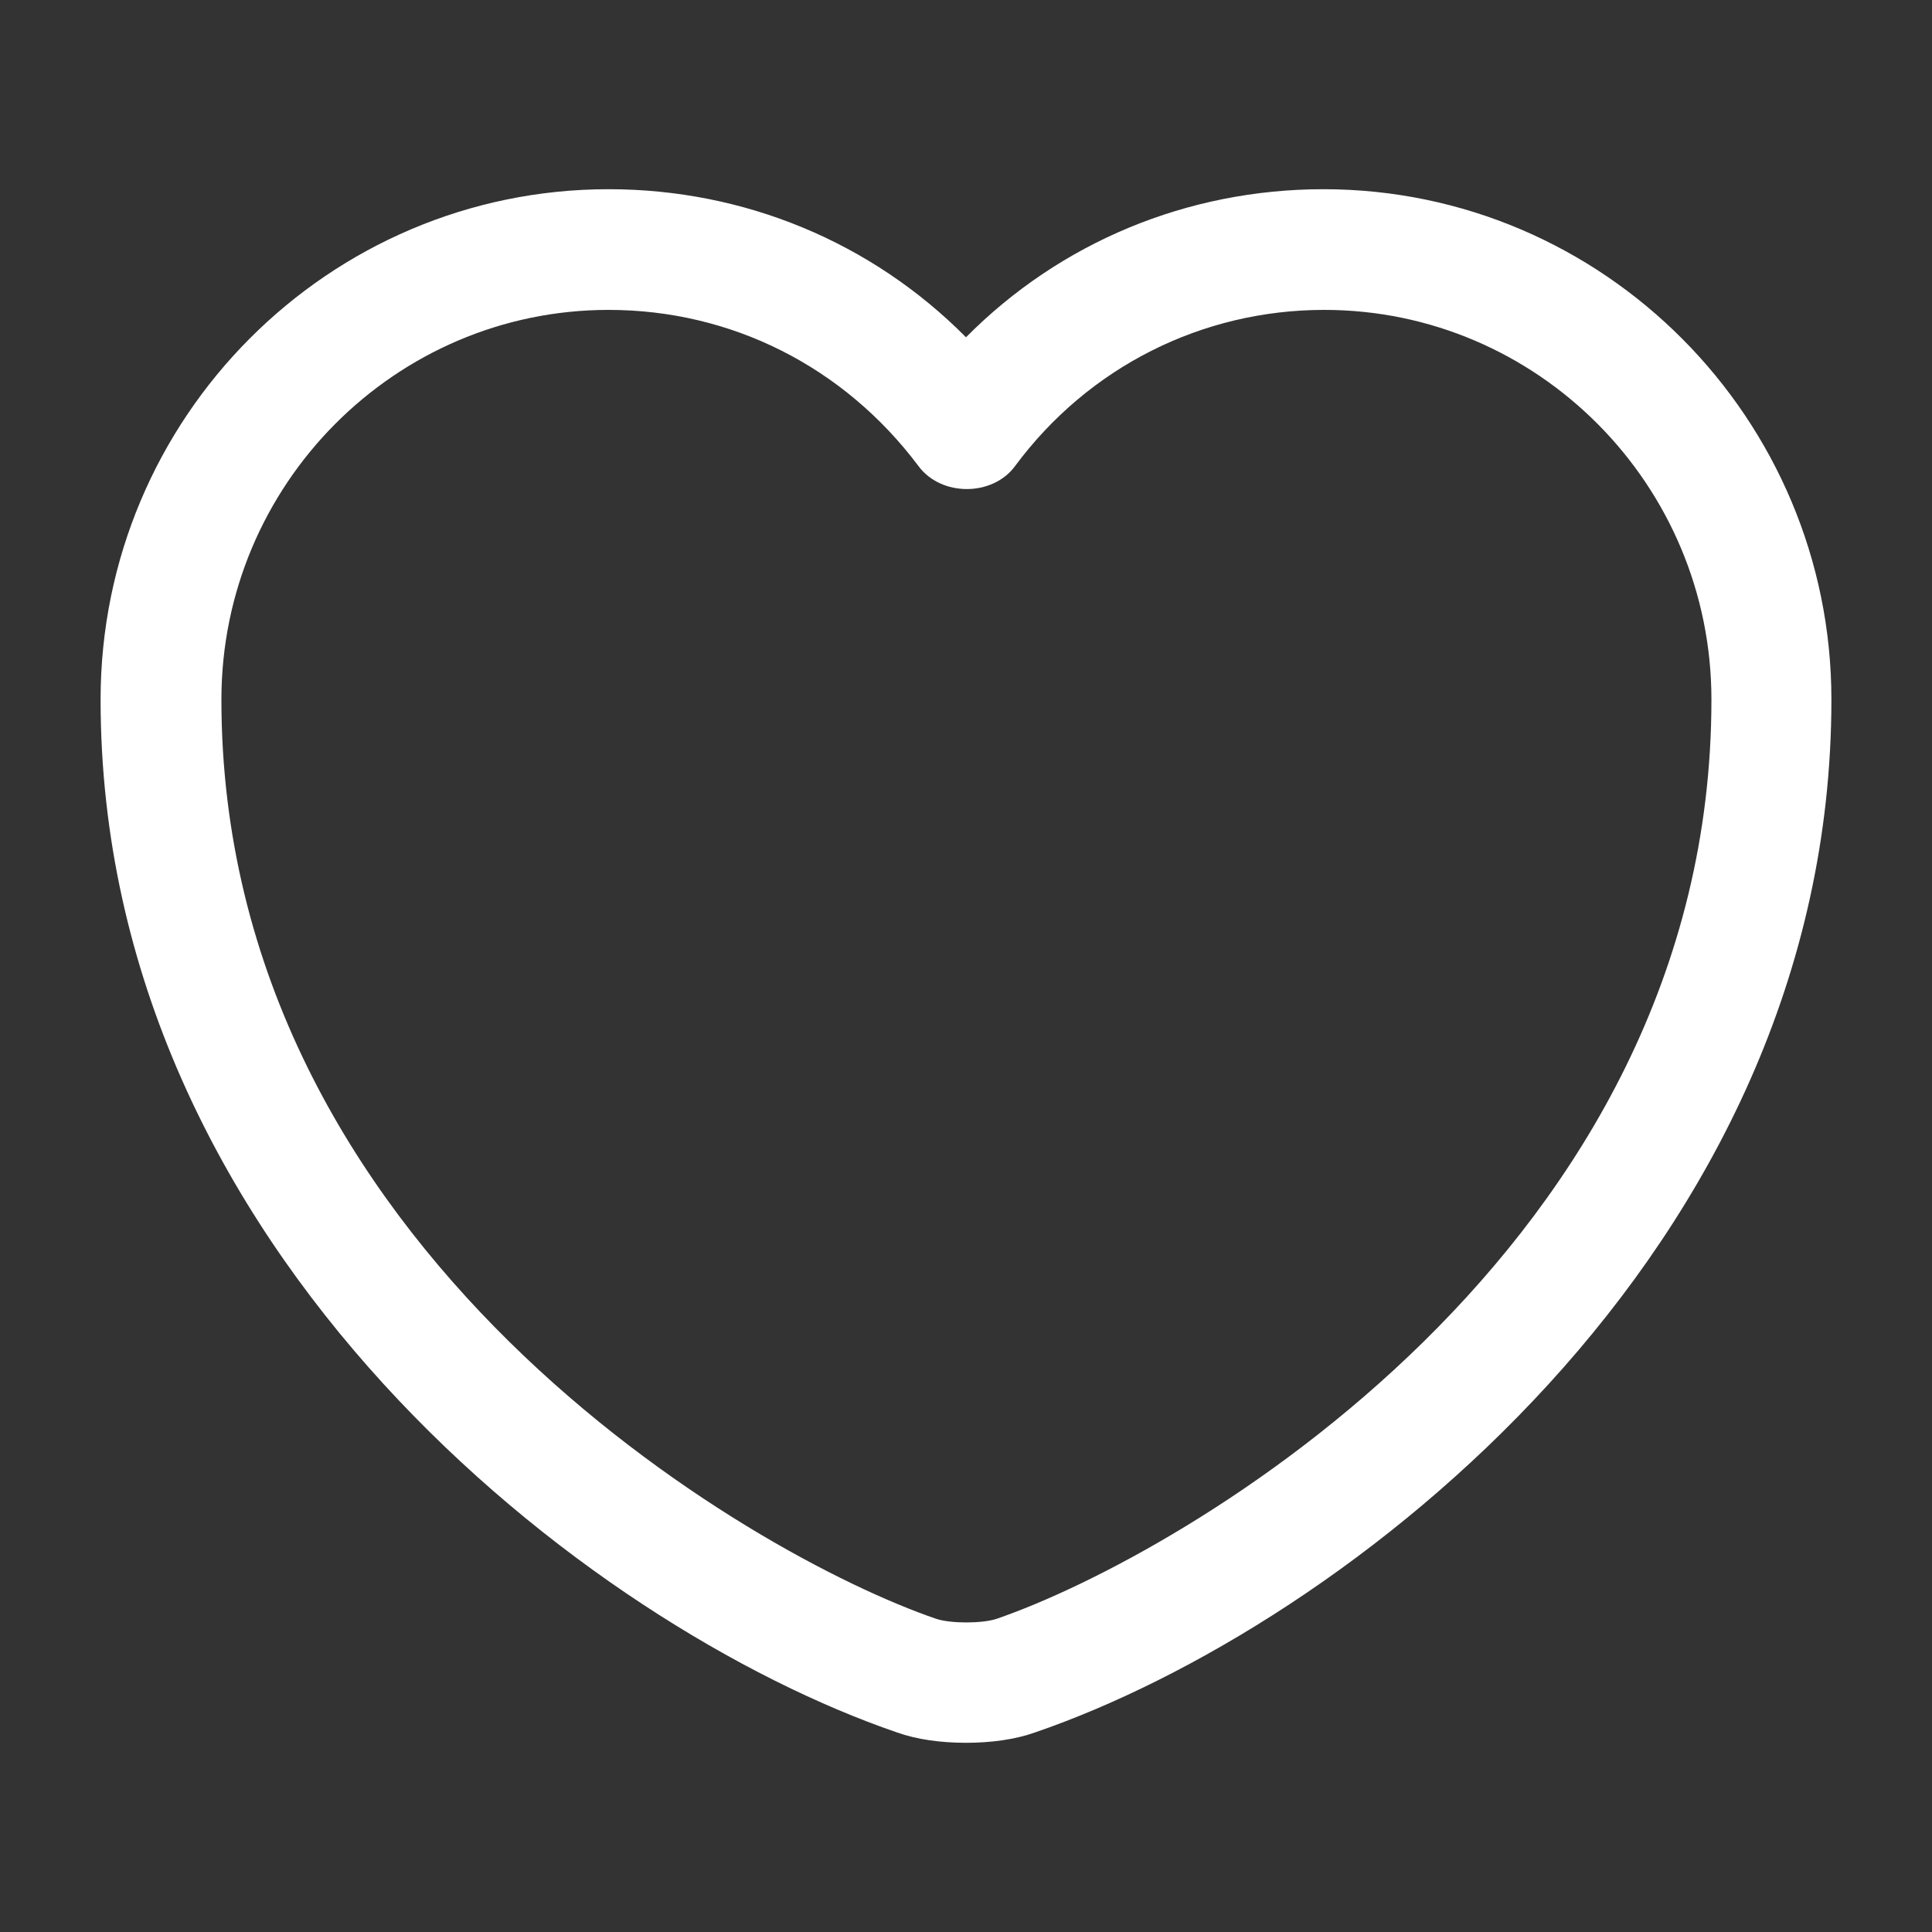 <svg width="30" height="30" viewBox="0 0 30 30" fill="none" xmlns="http://www.w3.org/2000/svg">
<rect x="0" y="0" width="30" height="30" fill="#333333" stroke="none"/>
<path d="M15 27.062C14.613 27.062 14.238 27.012 13.925 26.9C9.15 25.262 1.562 19.45 1.562 10.863C1.562 6.487 5.1 2.938 9.45 2.938C11.562 2.938 13.537 3.763 15 5.237C16.462 3.763 18.438 2.938 20.55 2.938C24.9 2.938 28.438 6.5 28.438 10.863C28.438 19.462 20.85 25.262 16.075 26.9C15.762 27.012 15.387 27.062 15 27.062ZM9.45 4.812C6.138 4.812 3.438 7.525 3.438 10.863C3.438 19.4 11.65 24.15 14.537 25.137C14.762 25.212 15.25 25.212 15.475 25.137C18.35 24.15 26.575 19.413 26.575 10.863C26.575 7.525 23.875 4.812 20.562 4.812C18.663 4.812 16.9 5.7 15.762 7.237C15.412 7.713 14.613 7.713 14.262 7.237C13.1 5.688 11.35 4.812 9.45 4.812Z" fill="white"/>
</svg>
